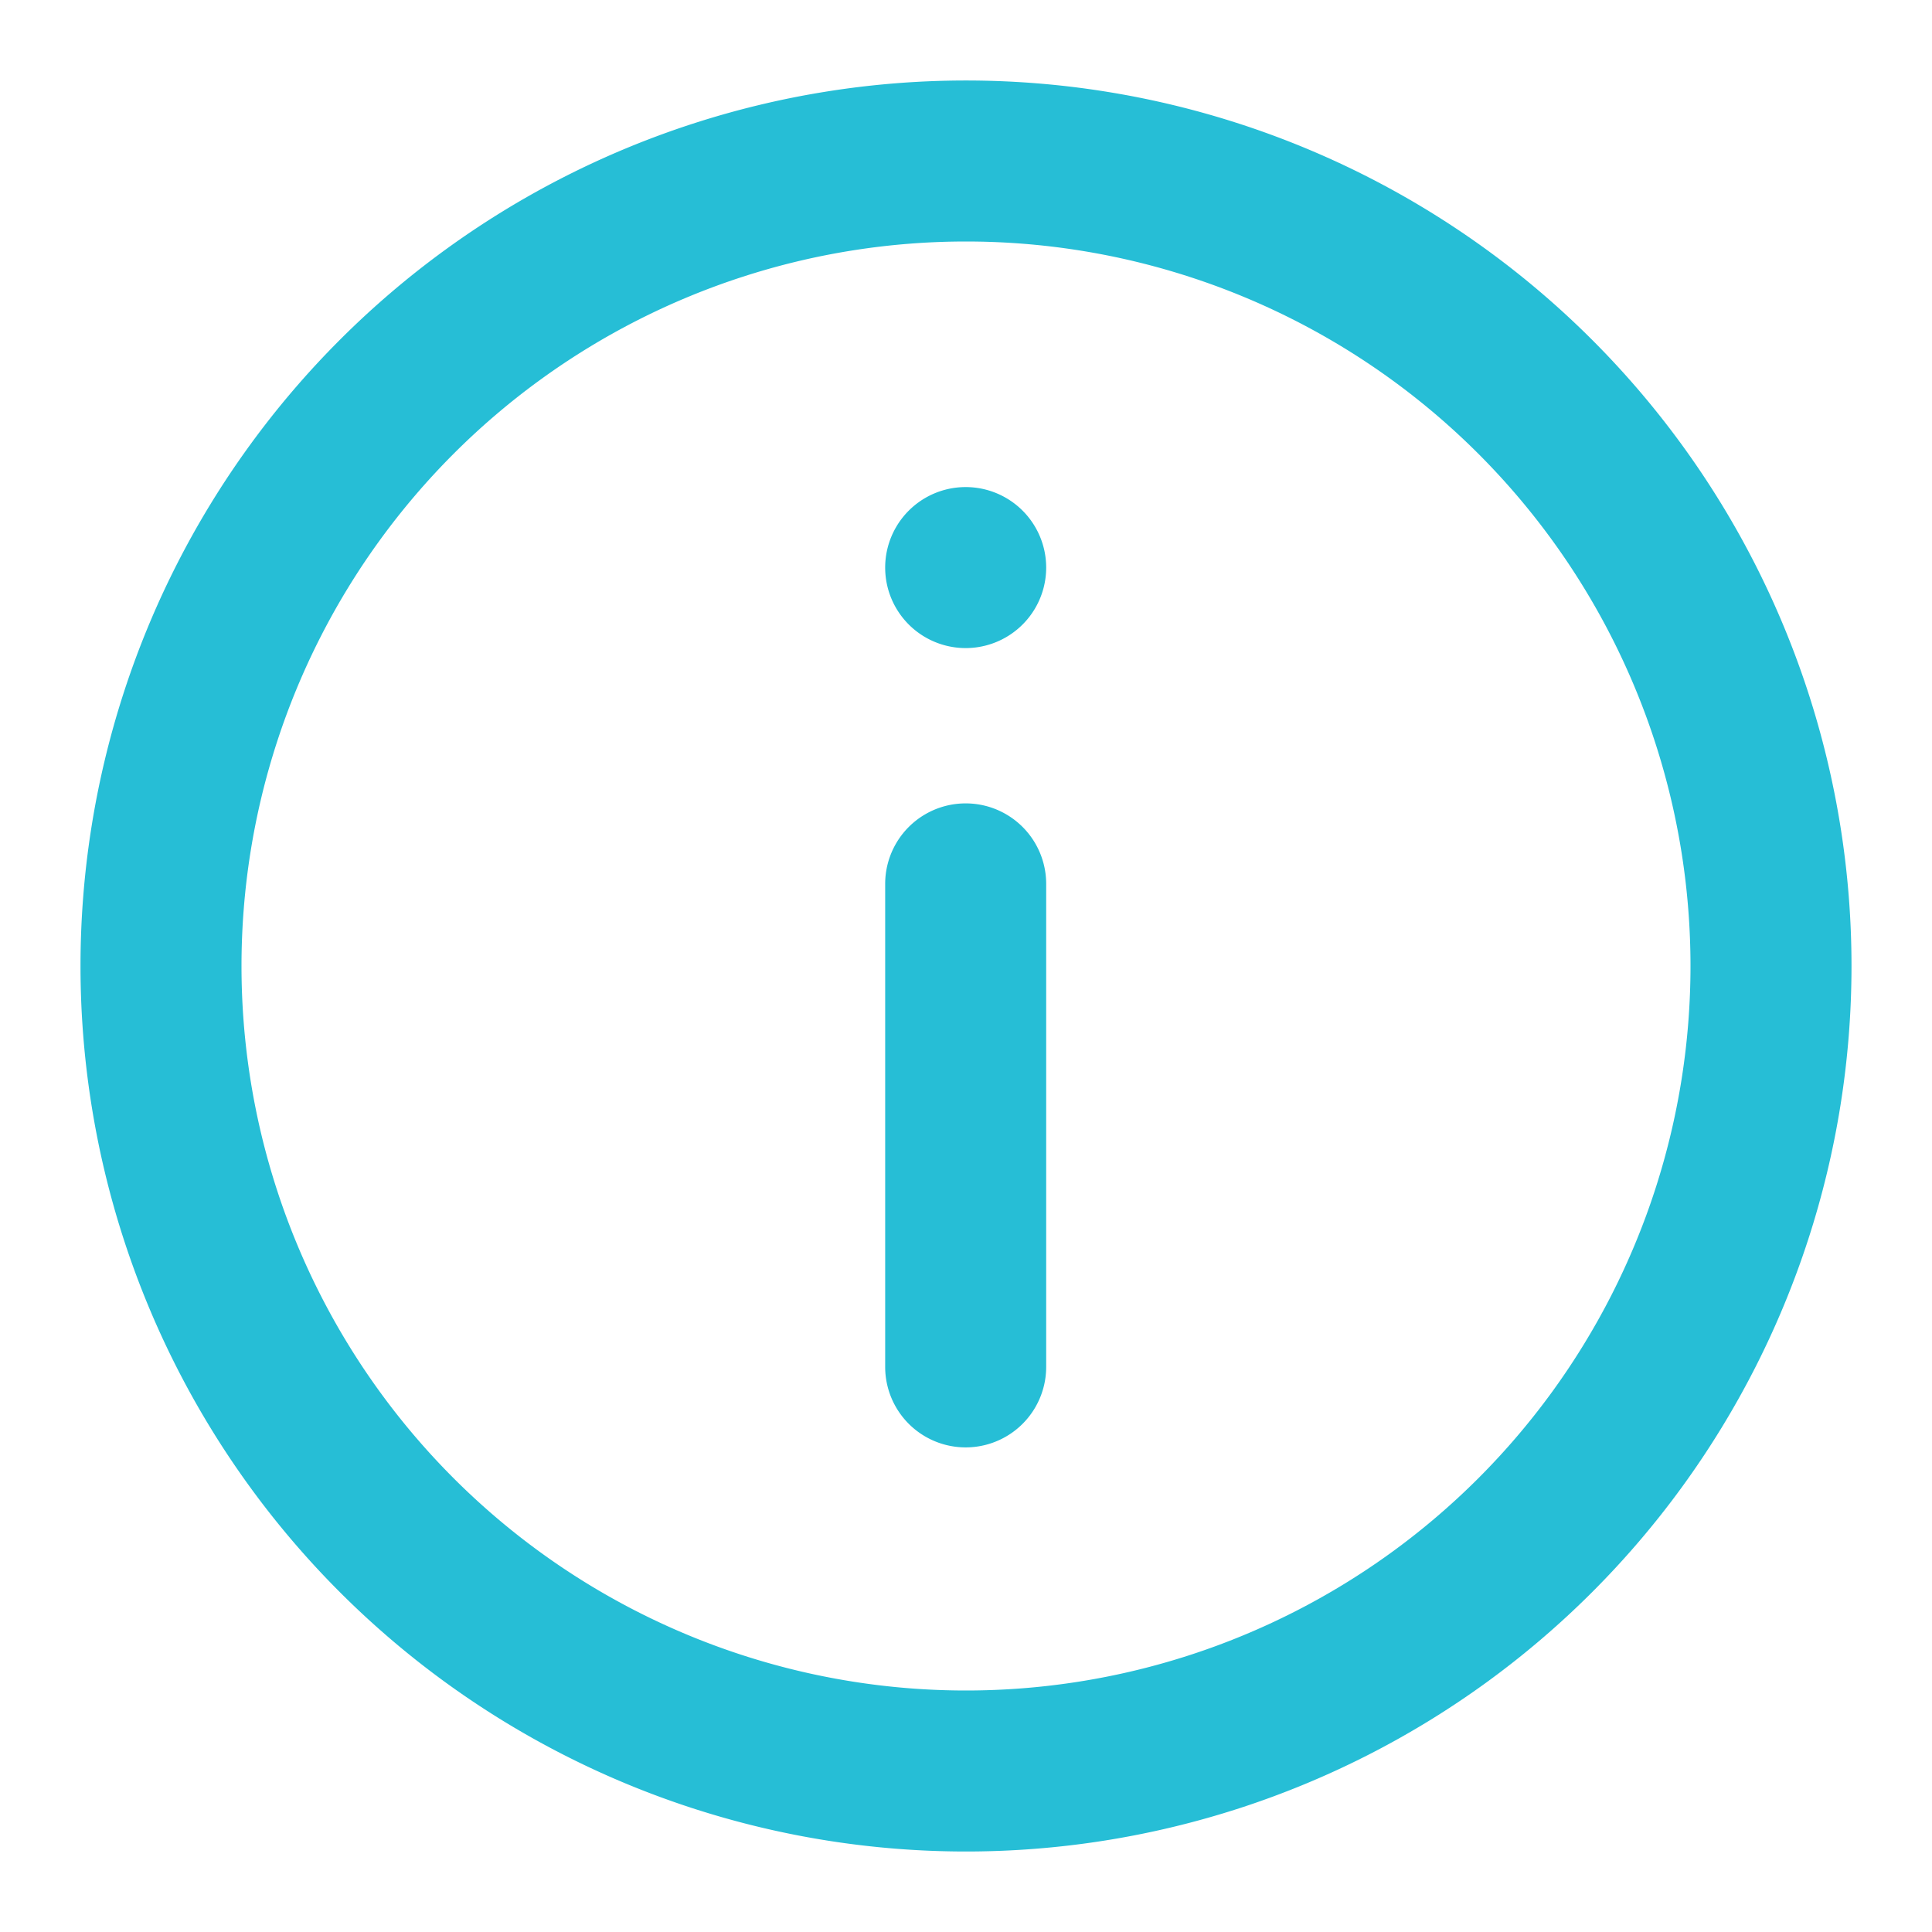 <svg width="18" height="18" viewBox="0 0 18 18" fill="none" xmlns="http://www.w3.org/2000/svg">
    <path fill-rule="evenodd" clip-rule="evenodd" d="M.75 9a8.25 8.25 0 1 1 16.5 0A8.25 8.25 0 0 1 .75 9zM9 2.25a6.75 6.75 0 1 0 0 13.5 6.75 6.75 0 0 0 0-13.5z" fill="#26BED6"/>
    <path d="M8.247 8.235a.75.75 0 1 1 1.5 0v4.5a.75.75 0 0 1-1.5 0v-4.5zM8.997 4.538a.75.75 0 1 0 0 1.5.75.75 0 0 0 0-1.5z" fill="#26BED6"/>
</svg>
